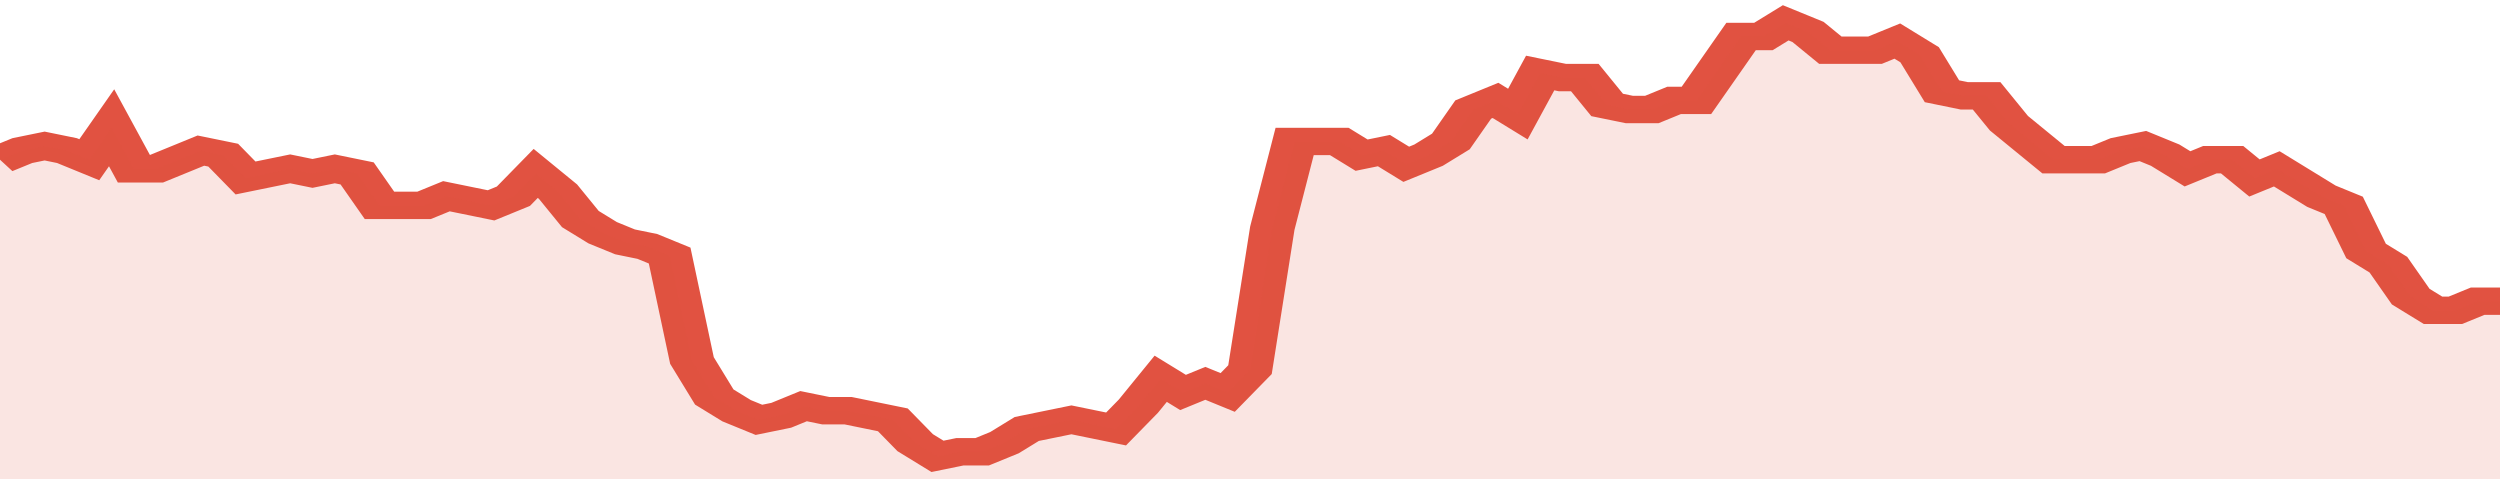 <svg xmlns="http://www.w3.org/2000/svg" viewBox="0 0 336 105" width="120" height="23" preserveAspectRatio="none">
				 <polyline fill="none" stroke="#E15241" stroke-width="6" points="0, 35 3, 33 6, 32 9, 33 12, 35 15, 28 18, 37 21, 37 24, 35 27, 33 30, 34 33, 39 36, 38 39, 37 42, 38 45, 37 48, 38 51, 45 54, 45 57, 45 60, 43 63, 44 66, 45 69, 43 72, 38 75, 42 78, 48 81, 51 84, 53 87, 54 90, 56 93, 79 96, 87 99, 90 102, 92 105, 91 108, 89 111, 90 114, 90 117, 91 120, 92 123, 97 126, 100 129, 99 132, 99 135, 97 138, 94 141, 93 144, 92 147, 93 150, 94 153, 89 156, 83 159, 86 162, 84 165, 86 168, 81 171, 50 174, 31 177, 31 180, 31 183, 34 186, 33 189, 36 192, 34 195, 31 198, 24 201, 22 204, 25 207, 16 210, 17 213, 17 216, 23 219, 24 222, 24 225, 22 228, 22 231, 15 234, 8 237, 8 240, 5 243, 7 246, 11 249, 11 252, 11 255, 9 258, 12 261, 20 264, 21 267, 21 270, 27 273, 31 276, 35 279, 35 282, 35 285, 33 288, 32 291, 34 294, 37 297, 35 300, 35 303, 39 306, 37 309, 40 312, 43 315, 45 318, 55 321, 58 324, 65 327, 68 330, 68 333, 66 336, 66 336, 66 "> </polyline>
				 <polygon fill="#E15241" opacity="0.15" points="0, 105 0, 35 3, 33 6, 32 9, 33 12, 35 15, 28 18, 37 21, 37 24, 35 27, 33 30, 34 33, 39 36, 38 39, 37 42, 38 45, 37 48, 38 51, 45 54, 45 57, 45 60, 43 63, 44 66, 45 69, 43 72, 38 75, 42 78, 48 81, 51 84, 53 87, 54 90, 56 93, 79 96, 87 99, 90 102, 92 105, 91 108, 89 111, 90 114, 90 117, 91 120, 92 123, 97 126, 100 129, 99 132, 99 135, 97 138, 94 141, 93 144, 92 147, 93 150, 94 153, 89 156, 83 159, 86 162, 84 165, 86 168, 81 171, 50 174, 31 177, 31 180, 31 183, 34 186, 33 189, 36 192, 34 195, 31 198, 24 201, 22 204, 25 207, 16 210, 17 213, 17 216, 23 219, 24 222, 24 225, 22 228, 22 231, 15 234, 8 237, 8 240, 5 243, 7 246, 11 249, 11 252, 11 255, 9 258, 12 261, 20 264, 21 267, 21 270, 27 273, 31 276, 35 279, 35 282, 35 285, 33 288, 32 291, 34 294, 37 297, 35 300, 35 303, 39 306, 37 309, 40 312, 43 315, 45 318, 55 321, 58 324, 65 327, 68 330, 68 333, 66 336, 66 336, 105 "></polygon>
			</svg>
